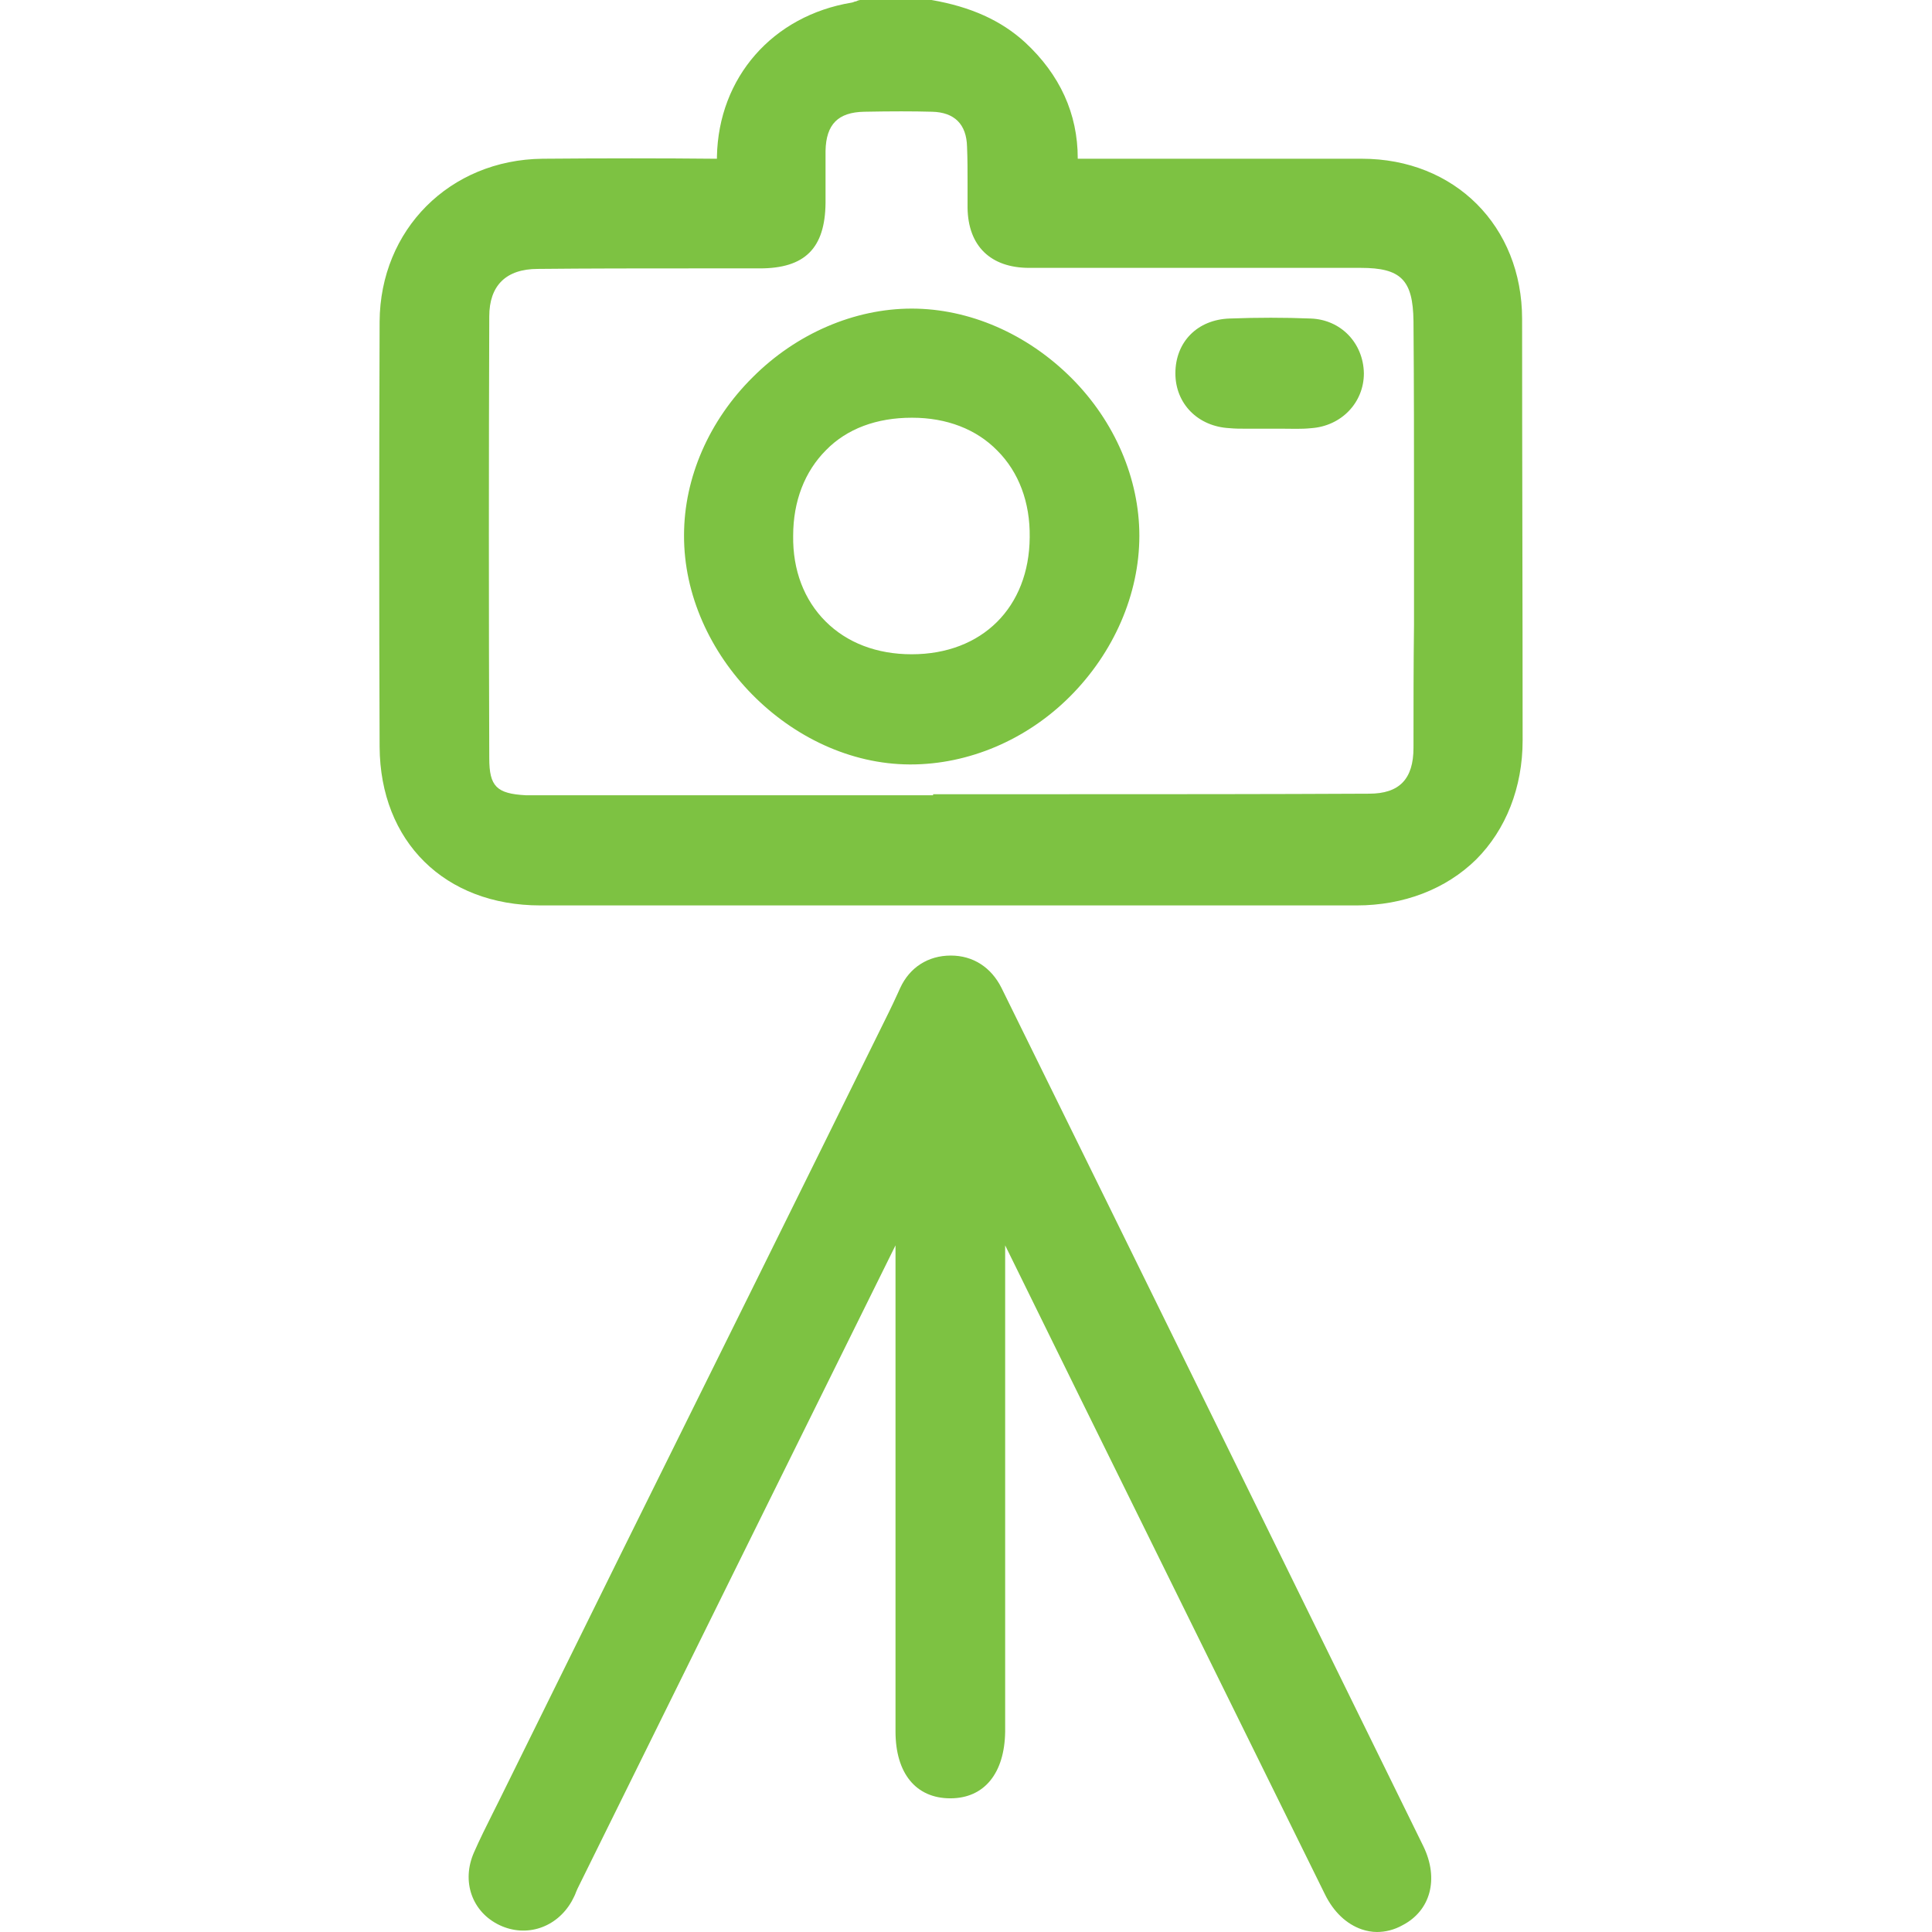 <?xml version="1.0" encoding="utf-8"?>
<!-- Generator: Adobe Illustrator 24.3.0, SVG Export Plug-In . SVG Version: 6.00 Build 0)  -->
<svg version="1.1" id="Layer_1" xmlns="http://www.w3.org/2000/svg" xmlns:xlink="http://www.w3.org/1999/xlink" x="0px" y="0px"
	 viewBox="0 0 37 37" style="enable-background:new 0 0 37 37;" xml:space="preserve">
<style type="text/css">
	.st0{fill:#7DC242;}
	.st1{fill:#79CA30;}
	.st2{fill:#AFAFAF;}
</style>
<g id="fotoshoot_drone_shoot_2_">
	<g>
		<g>
			<path class="st0" d="M29.15,6.11c0-1.78-1.29-3.07-3.07-3.07c-1.23,0-2.45,0-3.68,0l-1.76,0V3.03c0-0.85-0.34-1.6-1.01-2.22
				C19.17,0.39,18.59,0.13,17.84,0l-0.02,0h-1.35l-0.04,0.01c-0.02,0.01-0.04,0.02-0.06,0.02c-0.02,0.01-0.05,0.02-0.06,0.02
				c-1.51,0.25-2.55,1.43-2.58,2.95c0,0.01,0,0.03,0,0.04c-0.01,0-0.03,0-0.05,0c-0.98-0.01-2.13-0.01-3.29,0
				C8.61,3.06,7.28,4.4,7.27,6.16c-0.01,2.9-0.01,5.56,0,8.14c0.01,1.82,1.25,3.04,3.08,3.04c3.12,0,6.25,0,9.37,0
				c2.09,0,4.17,0,6.26,0c0.9,0,1.71-0.31,2.29-0.88c0.57-0.57,0.89-1.38,0.89-2.28C29.16,11.48,29.15,8.8,29.15,6.11 M27.07,14.32
				c0,0.6-0.27,0.88-0.85,0.88c-1.95,0.01-3.93,0.01-5.85,0.01c-0.74,0-1.48,0-2.21,0h-0.29v0.02l-7.49,0h-0.03
				c-0.1,0-0.19,0-0.28,0c-0.56-0.03-0.7-0.17-0.7-0.71c-0.01-2.87-0.01-5.72,0-8.46c0-0.59,0.32-0.91,0.93-0.91
				c0.98-0.01,1.98-0.01,2.94-0.01c0.44,0,0.87,0,1.31,0c0.87,0,1.25-0.39,1.26-1.25c0-0.11,0-0.22,0-0.33c0-0.22,0-0.45,0-0.67
				c0.01-0.51,0.24-0.74,0.74-0.75c0.53-0.01,0.93-0.01,1.3,0c0.43,0.01,0.66,0.24,0.67,0.67c0.01,0.23,0.01,0.47,0.01,0.7
				c0,0.16,0,0.31,0,0.47c0.01,0.73,0.44,1.15,1.18,1.15c1.26,0,2.52,0,3.78,0c0.86,0,1.71,0,2.57,0c0.77,0,1,0.23,1.01,1.02
				c0.01,1.22,0.01,2.46,0.01,3.67c0,0.48,0,0.96,0,1.44l0,0.7C27.07,12.73,27.07,13.53,27.07,14.32 M19.18,18.92
				c-0.2-0.4-0.55-0.62-0.97-0.62c-0.44,0-0.79,0.23-0.97,0.62l-0.05,0.11c-0.06,0.13-0.11,0.24-0.17,0.36
				c-1.7,3.45-3.41,6.9-5.12,10.35l-2.35,4.76c-0.04,0.08-0.08,0.16-0.12,0.24c-0.12,0.24-0.24,0.48-0.35,0.73
				c-0.25,0.56-0.04,1.15,0.49,1.4c0.51,0.24,1.09,0.05,1.38-0.46c0.03-0.06,0.06-0.11,0.08-0.17c0.01-0.02,0.02-0.05,0.03-0.07
				c2.03-4.11,4.06-8.22,6.09-12.32v1.84c0,2.49,0,4.98,0,7.47c0,0.8,0.39,1.28,1.05,1.28h0c0.65,0,1.04-0.48,1.05-1.28l0-9.31
				l1.48,3.01c1.55,3.14,3.09,6.27,4.64,9.41c0.17,0.35,0.42,0.58,0.71,0.68c0.09,0.03,0.19,0.05,0.29,0.05
				c0.16,0,0.33-0.04,0.49-0.13c0.54-0.28,0.7-0.89,0.4-1.51C24.57,29.88,21.88,24.4,19.18,18.92 M17.46,5.91L17.46,5.91
				c-1.1,0-2.21,0.48-3.04,1.31c-0.84,0.83-1.32,1.93-1.32,3.03c-0.01,2.29,2.05,4.38,4.32,4.39c0.01,0,0.01,0,0.02,0
				c1.11,0,2.22-0.47,3.05-1.3c0.84-0.84,1.33-1.96,1.33-3.08c0-1.09-0.47-2.19-1.3-3.02C19.67,6.39,18.56,5.91,17.46,5.91
				 M17.46,12.53L17.46,12.53c-0.67,0-1.24-0.22-1.65-0.63c-0.41-0.41-0.63-0.98-0.62-1.64c0-0.66,0.22-1.23,0.63-1.64
				C16.22,8.21,16.79,8,17.46,8h0.01c0.66,0,1.23,0.22,1.63,0.63c0.41,0.41,0.63,0.99,0.62,1.66
				C19.71,11.63,18.81,12.53,17.46,12.53 M25.1,6.1c-0.5-0.02-1.02-0.02-1.55,0c-0.62,0.02-1.04,0.45-1.04,1.05
				c0,0.58,0.43,1.02,1.04,1.05c0.1,0.01,0.2,0.01,0.3,0.01c0.08,0,0.16,0,0.24,0c0.08,0,0.15,0,0.23,0l0.11,0c0.04,0,0.08,0,0.12,0
				c0.18,0,0.37,0.01,0.56-0.01c0.58-0.04,1.01-0.49,1.01-1.05C26.11,6.57,25.68,6.12,25.1,6.1"/>
		</g>
	</g>
</g>
</svg>
